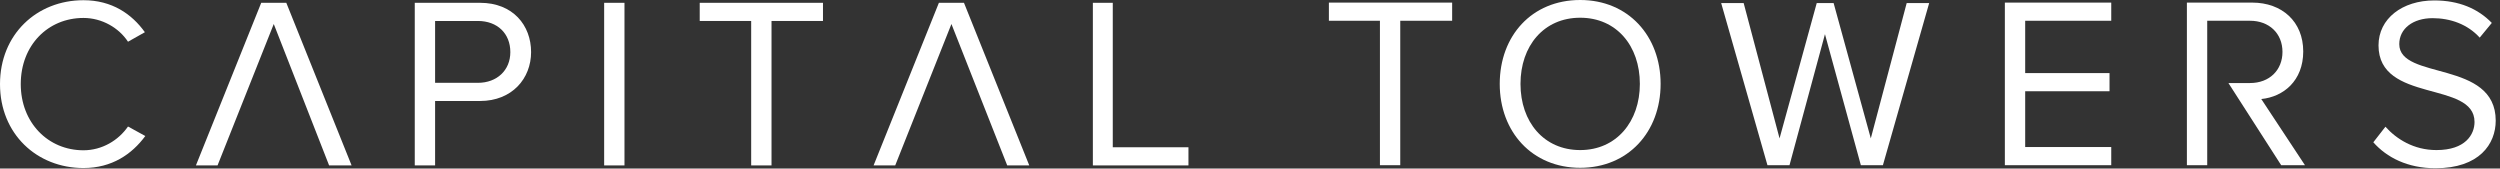 <?xml version="1.0" encoding="UTF-8"?> <svg xmlns="http://www.w3.org/2000/svg" width="178" height="12" viewBox="0 0 178 12" fill="none"><rect x="0" y="0" width="178" height="12" fill="#333333" stroke="none"/><path d="M5.943 10.7C3.418 10.7 1.478 8.729 1.478 5.989C1.478 3.218 3.418 1.278 5.943 1.278C7.267 1.278 8.468 1.986 9.114 2.971L10.315 2.294C9.391 1.001 7.975 0.015 5.943 0.015C2.617 0.015 0 2.448 0 5.989C0 9.53 2.617 11.963 5.943 11.963C7.975 11.963 9.391 10.977 10.346 9.684L9.114 9.007C8.437 9.992 7.267 10.7 5.943 10.7Z" fill="white"></path><path d="M34.181 0.2H29.531V11.778H30.979V7.19H34.181C36.459 7.19 37.814 5.589 37.814 3.71C37.814 1.801 36.521 0.2 34.181 0.2ZM34.027 5.897H30.979V1.493H34.027C35.413 1.493 36.336 2.386 36.336 3.71C36.336 5.004 35.382 5.897 34.027 5.897Z" fill="white"></path><path d="M44.463 0.2H43.016V11.778H44.463V0.2Z" fill="white"></path><path d="M49.82 1.493H53.484V11.778H54.932V1.493H58.596V0.2H49.82V1.493Z" fill="white"></path><path d="M79.229 0.2H77.812V11.778H84.618V10.485H79.229V0.2Z" fill="white"></path><path d="M18.599 0.2L13.949 11.778H15.489L19.492 1.709L23.433 11.778H25.034L20.385 0.2H18.599Z" fill="white"></path><path d="M66.849 0.2L62.199 11.778H63.739L67.742 1.709L71.714 11.778H73.284L68.635 0.2H66.849Z" fill="white"></path><path d="M133.201 9.853L130.553 0.216H129.352L126.704 9.853L124.148 0.216H122.547L125.842 11.762H127.412L129.937 2.433L132.493 11.762H134.063L137.358 0.216H135.757L133.201 9.853Z" fill="white"></path><path d="M94.617 1.478H98.251V11.762H99.698V1.478H103.393V0.185H94.617V1.478Z" fill="white"></path><path d="M112.509 0C109.06 0 106.781 2.556 106.781 5.974C106.781 9.391 109.091 11.947 112.509 11.947C115.926 11.947 118.236 9.391 118.236 5.974C118.236 2.556 115.926 0 112.509 0ZM112.509 10.685C109.922 10.685 108.259 8.683 108.259 5.974C108.259 3.264 109.922 1.262 112.509 1.262C115.095 1.262 116.758 3.264 116.758 5.974C116.758 8.652 115.095 10.685 112.509 10.685Z" fill="white"></path><path d="M142.746 11.762H150.321V10.469H144.193V6.497H150.198V5.204H144.193V1.478H150.321V0.185H142.746V11.762Z" fill="white"></path><path d="M170.828 3.141C170.828 2.032 171.813 1.293 173.199 1.293C174.461 1.293 175.693 1.725 176.555 2.679L177.417 1.632C176.432 0.616 175.077 0.031 173.322 0.031C171.044 0.031 169.35 1.324 169.35 3.233C169.35 7.359 176.186 5.727 176.186 8.683C176.186 9.576 175.539 10.685 173.476 10.685C171.844 10.685 170.612 9.884 169.843 9.022L168.98 10.131C169.935 11.208 171.413 11.978 173.414 11.978C176.524 11.978 177.695 10.254 177.695 8.591C177.695 4.249 170.828 5.727 170.828 3.141Z" fill="white"></path><path d="M163.99 3.664C163.99 1.54 162.481 0.185 160.357 0.185H155.707V11.762H157.154V1.478H160.203C161.557 1.478 162.512 2.371 162.512 3.695C162.512 4.988 161.588 5.912 160.203 5.912H158.663L162.42 11.762H164.113L161.003 7.051C162.574 6.897 163.99 5.758 163.99 3.664Z" fill="white"></path></svg> 